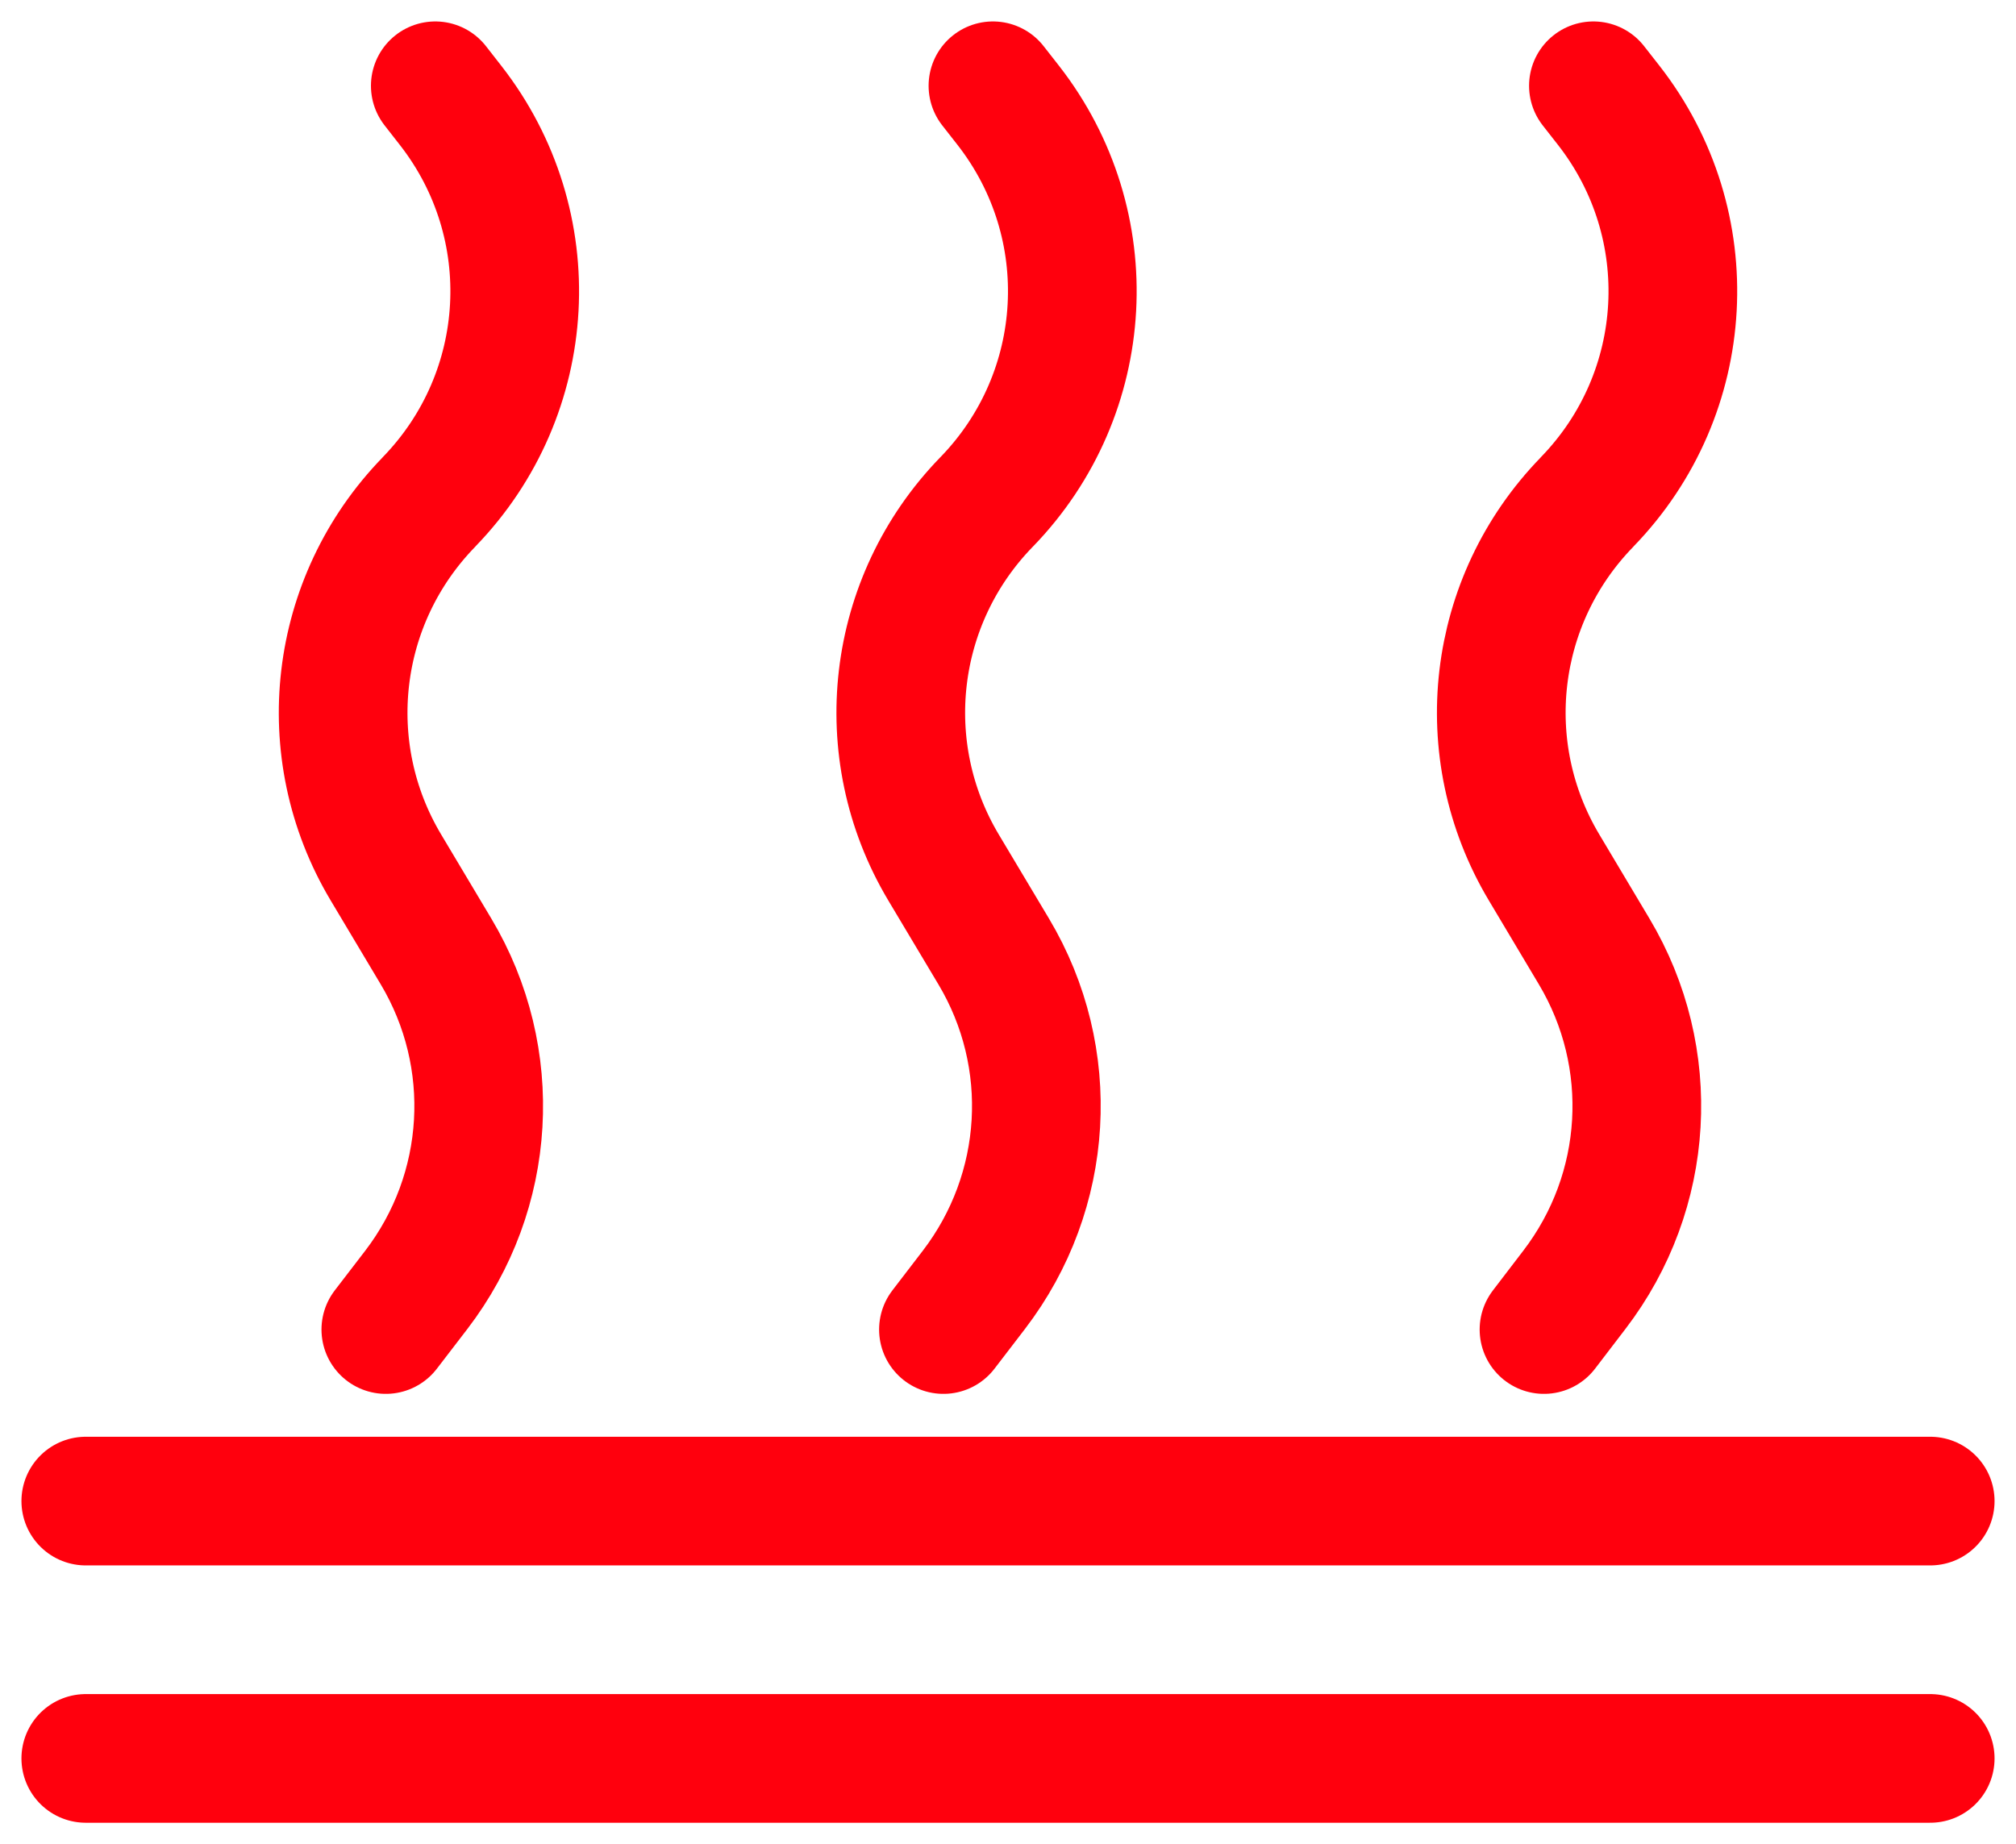 <?xml version="1.0" encoding="UTF-8"?>
<svg width="47px" height="43px" viewBox="0 0 47 43" version="1.1" xmlns="http://www.w3.org/2000/svg" xmlns:xlink="http://www.w3.org/1999/xlink">
    <!-- Generator: Sketch 47.1 (45422) - http://www.bohemiancoding.com/sketch -->
    <title>4step</title>
    <desc>Created with Sketch.</desc>
    <defs></defs>
    <g id="Page-1" stroke="none" stroke-width="1" fill="none" fill-rule="evenodd" stroke-linecap="round" stroke-linejoin="round">
        <g id="1.9-Technologie" transform="translate(-286, -1143)" stroke="#FF000D" stroke-width="3">
            <g id="Page-1" transform="translate(285, 906)">
                <g id="4step" transform="translate(3, 239)">
                    <path d="M0,33 L43,33" id="Stroke-29"></path>
                    <path d="M19.995,29 L20.705,28.074 C22.462,25.78 22.646,22.662 21.166,20.184 L19.995,18.223 C18.362,15.484 18.77,12.003 20.994,9.711 L21.006,9.699 C23.459,7.168 23.674,3.239 21.509,0.46 L21.149,0" id="Stroke-30"></path>
                    <path d="M6.995,29 L7.706,28.074 C9.462,25.78 9.644,22.662 8.165,20.184 L6.995,18.223 C5.361,15.484 5.77,12.003 7.995,9.711 L8.005,9.699 C10.46,7.168 10.675,3.239 8.507,0.46 L8.148,0" id="Stroke-32"></path>
                    <path d="M0,39 L43,39" id="Stroke-24"></path>
                    <path d="M33.996,29 L34.704,28.074 C36.462,25.78 36.644,22.662 35.165,20.184 L33.996,18.223 C32.362,15.484 32.769,12.003 34.995,9.711 L35.005,9.699 C37.46,7.168 37.675,3.239 35.508,0.46 L35.148,0" id="Stroke-26"></path>
                </g>
            </g>
        </g>
    </g>
</svg>